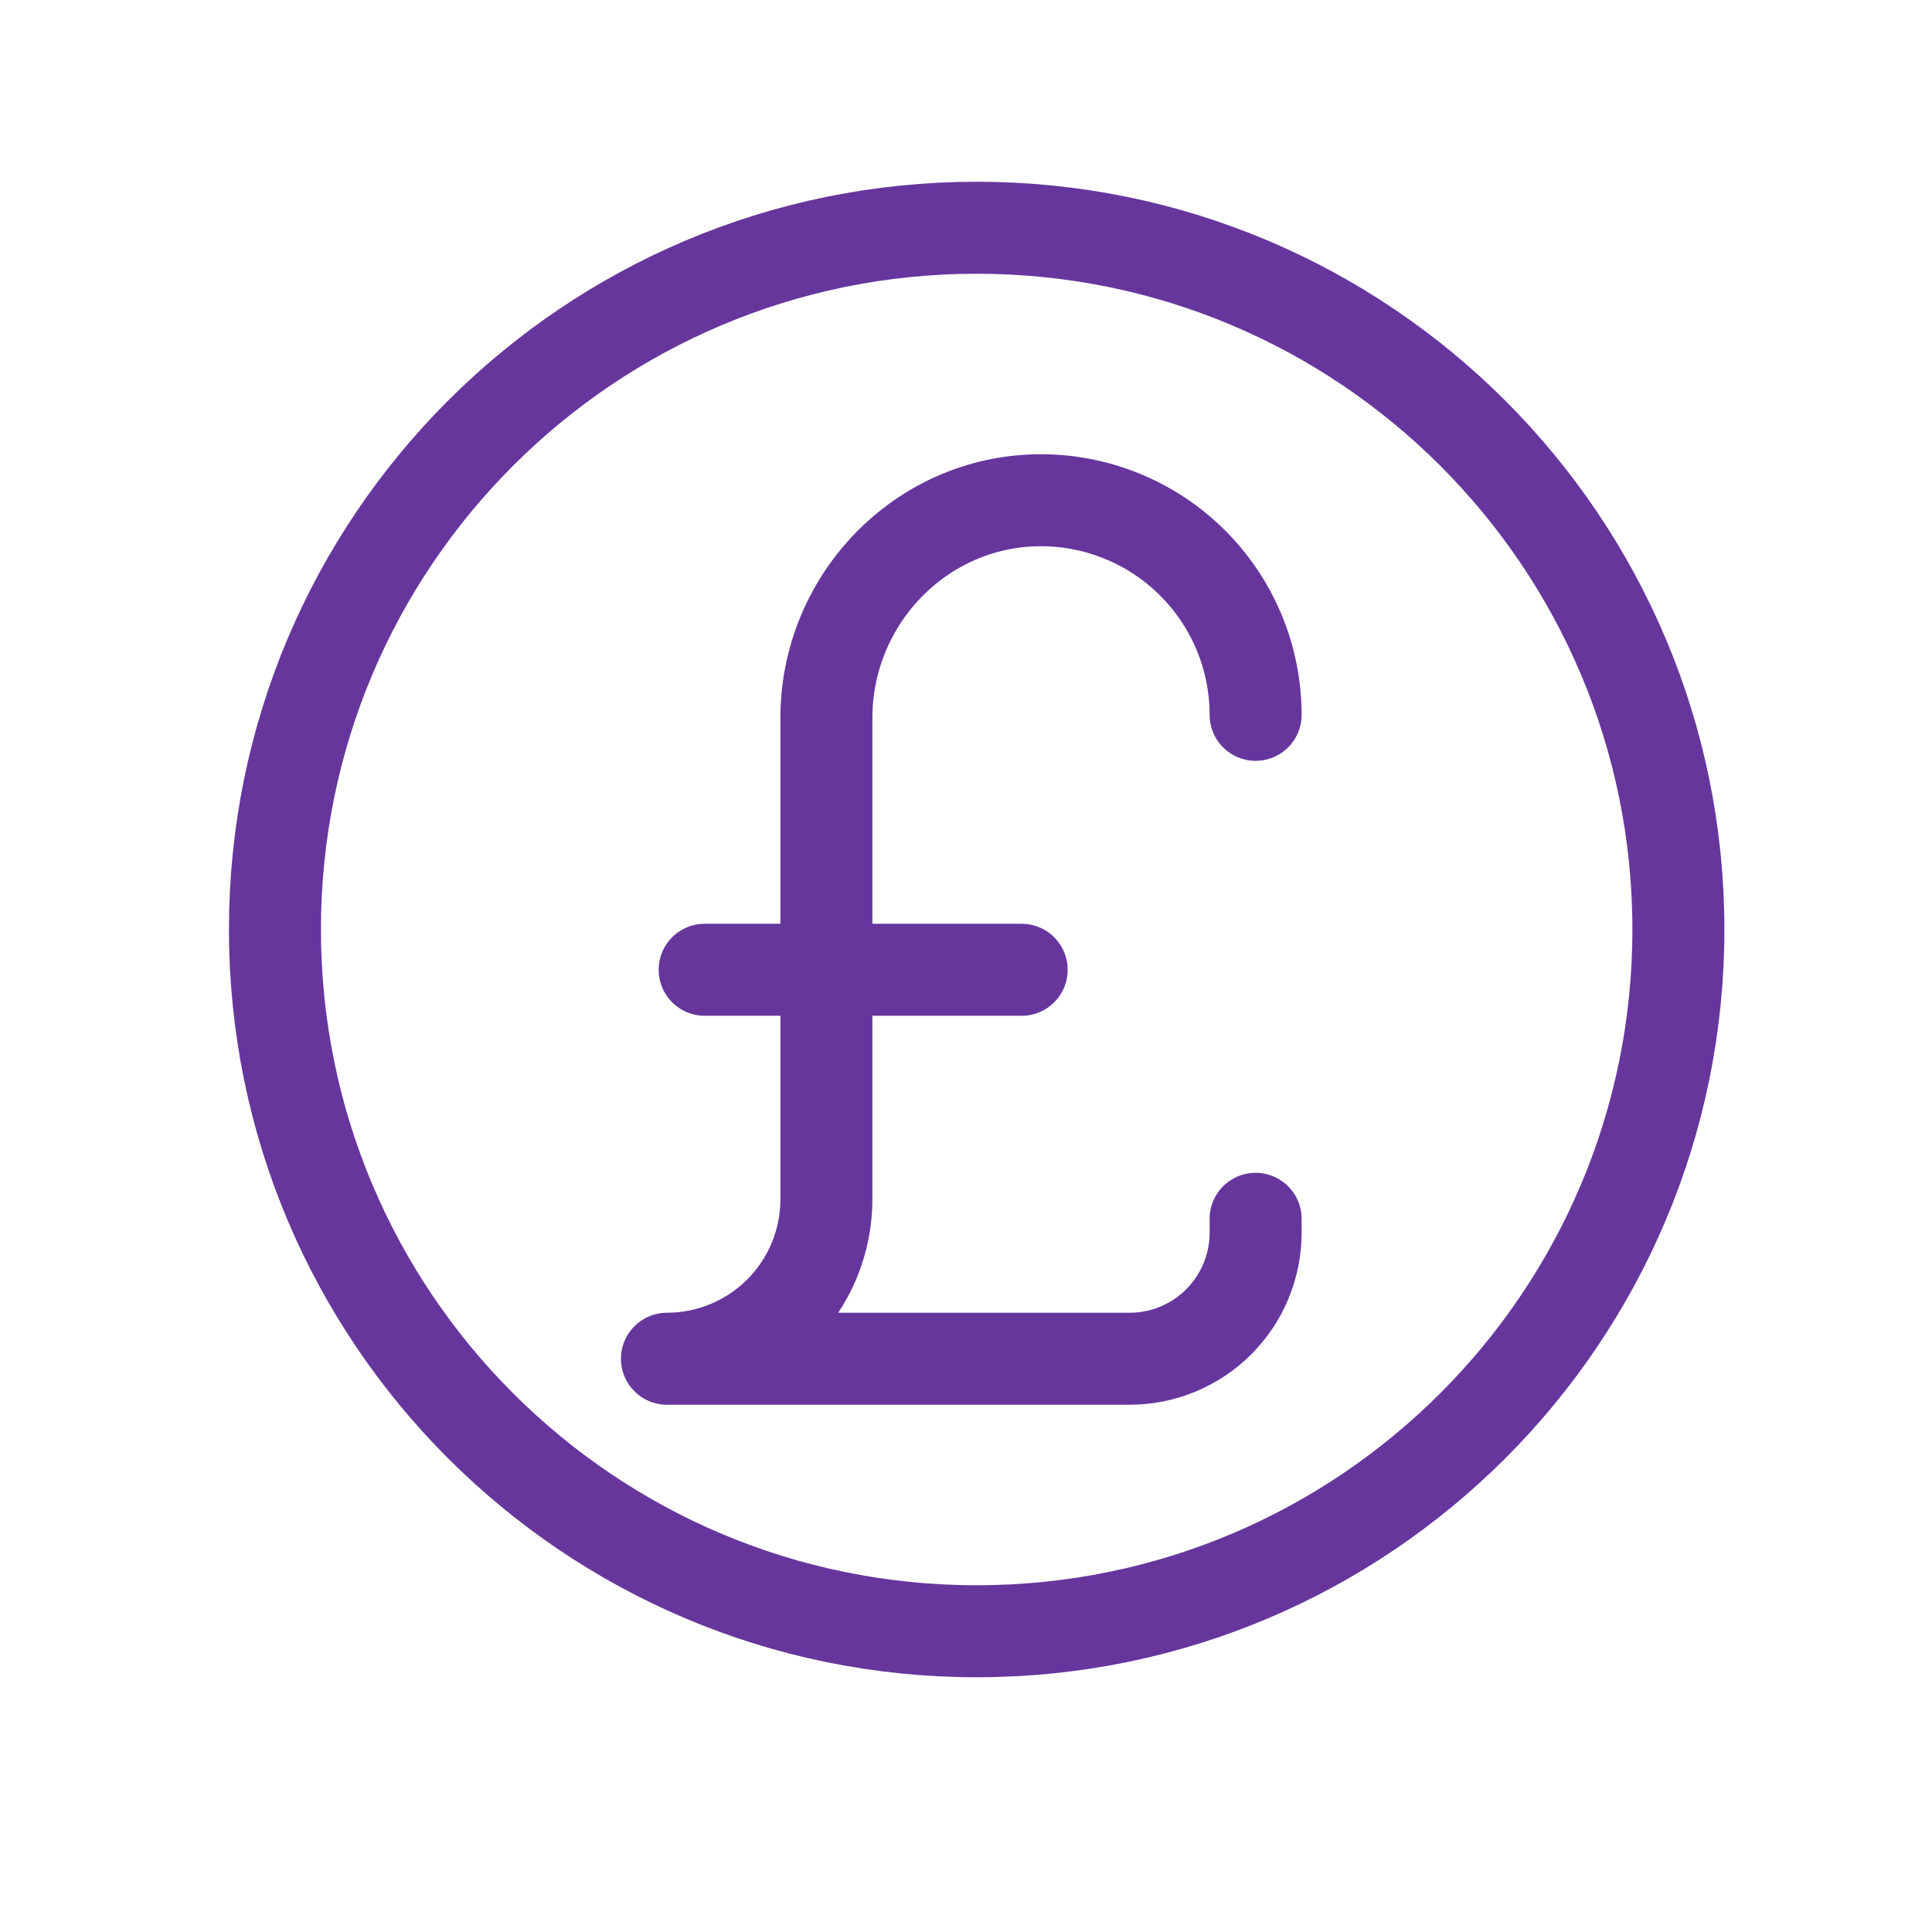 <svg width="42" height="42" viewBox="0 0 42 42" fill="none" xmlns="http://www.w3.org/2000/svg">
<g id="2784248_business_coin_finance_money_pound_icon 1">
<g id="1">
<path id="Vector" d="M21.232 35.462C29.657 35.462 36.487 28.632 36.487 20.206C36.487 11.781 29.657 4.951 21.232 4.951C12.807 4.951 5.977 11.781 5.977 20.206C5.977 28.632 12.807 35.462 21.232 35.462Z" stroke="#66369D" stroke-width="2" stroke-linecap="round" stroke-linejoin="round"/>
<path id="Vector_2" d="M27.296 15.54C27.296 14.923 27.173 14.311 26.935 13.741C26.696 13.171 26.347 12.654 25.907 12.22C25.468 11.786 24.946 11.444 24.373 11.213C23.8 10.982 23.186 10.867 22.568 10.875C20.005 10.91 17.965 13.043 17.965 15.61V26.073C17.965 26.528 17.875 26.978 17.701 27.399C17.527 27.819 17.271 28.201 16.95 28.523C16.628 28.845 16.246 29.1 15.825 29.274C15.405 29.448 14.954 29.538 14.499 29.538H24.557C25.283 29.538 25.98 29.249 26.494 28.735C27.007 28.222 27.296 27.525 27.296 26.799V26.496" stroke="#66369D" stroke-width="2" stroke-linecap="round" stroke-linejoin="round"/>
<path id="Vector_3" d="M15.319 21.082H22.21" stroke="#66369D" stroke-width="2" stroke-linecap="round" stroke-linejoin="round"/>
</g>
</g>
</svg>

